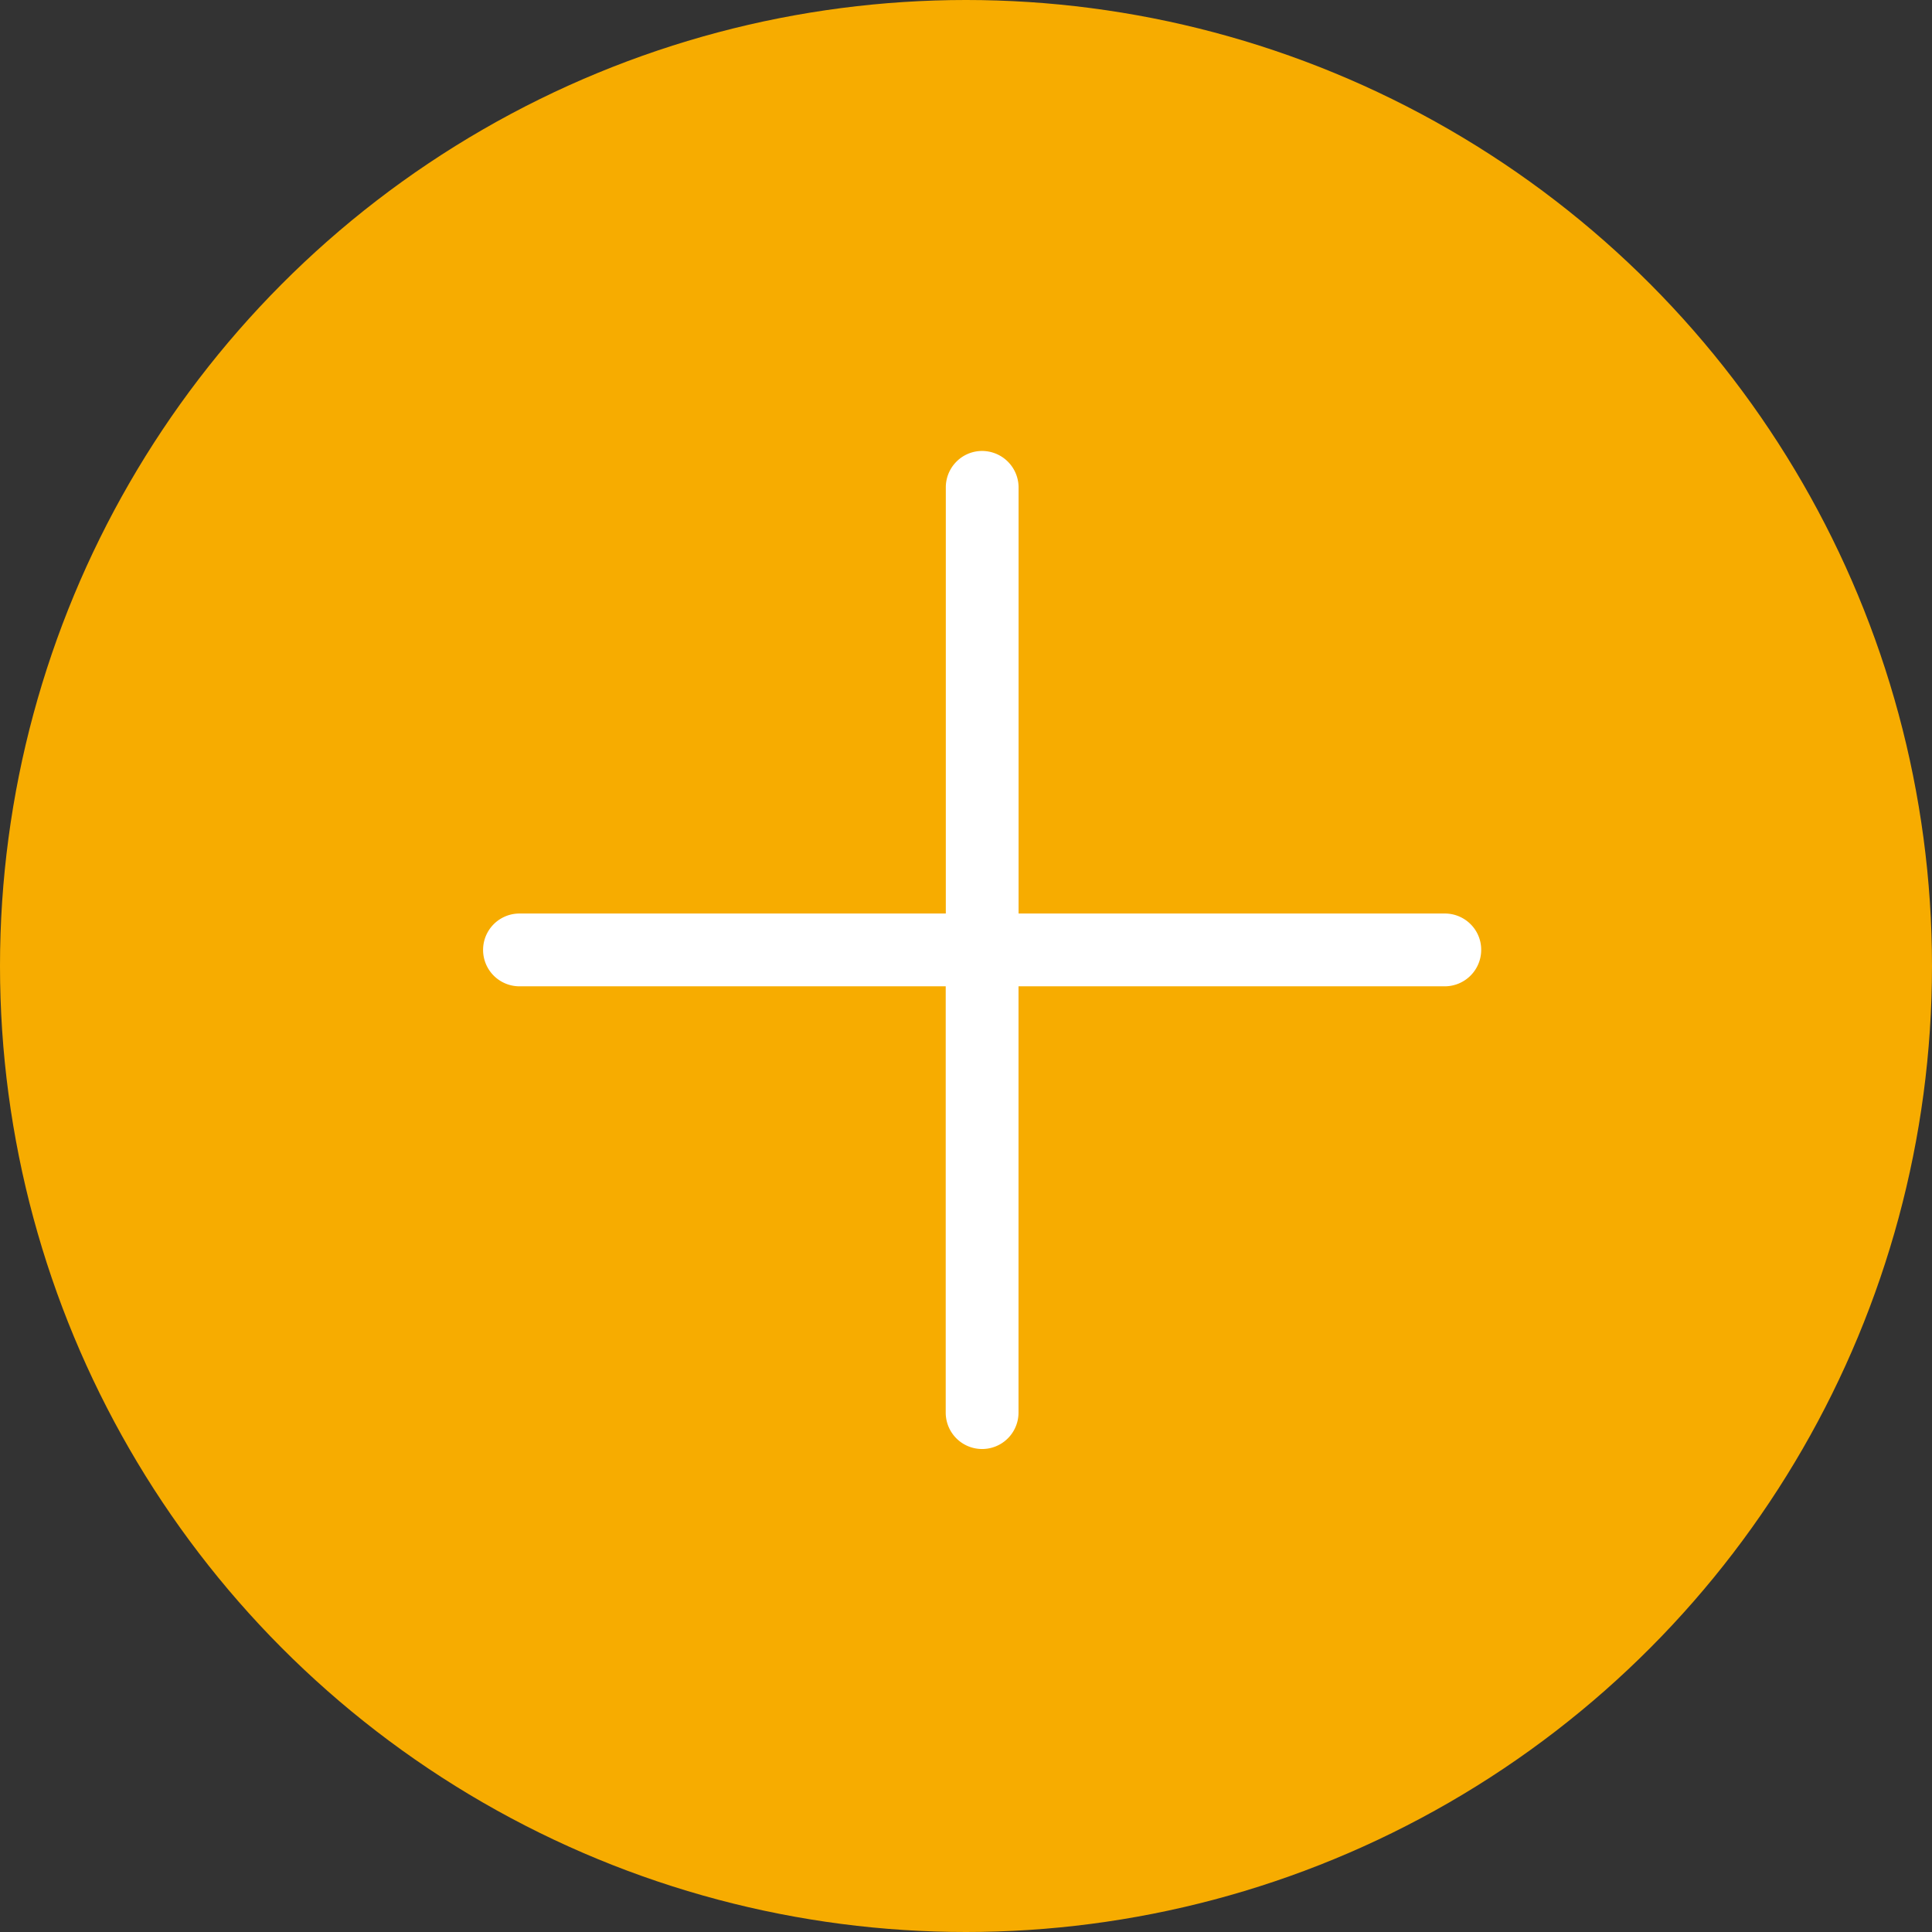 <svg xmlns="http://www.w3.org/2000/svg" width="60" height="60" viewBox="0 0 60 60">
  <rect x="0" y="0" width="60" height="60" fill="#333333" stroke="none"/>
  <g id="Groupe_1364" data-name="Groupe 1364" transform="translate(-648 -808)">
    <circle id="Ellipse_63" data-name="Ellipse 63" cx="30" cy="30" r="30" transform="translate(648 808)" fill="#f7ac00"/>
    <path id="Tracé_6457" data-name="Tracé 6457" d="M29.818,14.551a.631.631,0,0,0-.449-.186H15.633V.629A.635.635,0,0,0,15,0a.62.62,0,0,0-.441.183.63.63,0,0,0-.186.451V14.365H.633a.63.63,0,1,0,0,1.261H14.37V29.365a.63.63,0,1,0,1.261,0V15.626H29.369A.633.633,0,0,0,30,14.992.618.618,0,0,0,29.818,14.551Z" transform="translate(663.5 822.505)" fill="#fff" stroke="#fff" stroke-width="1"/>
  </g>
</svg>
